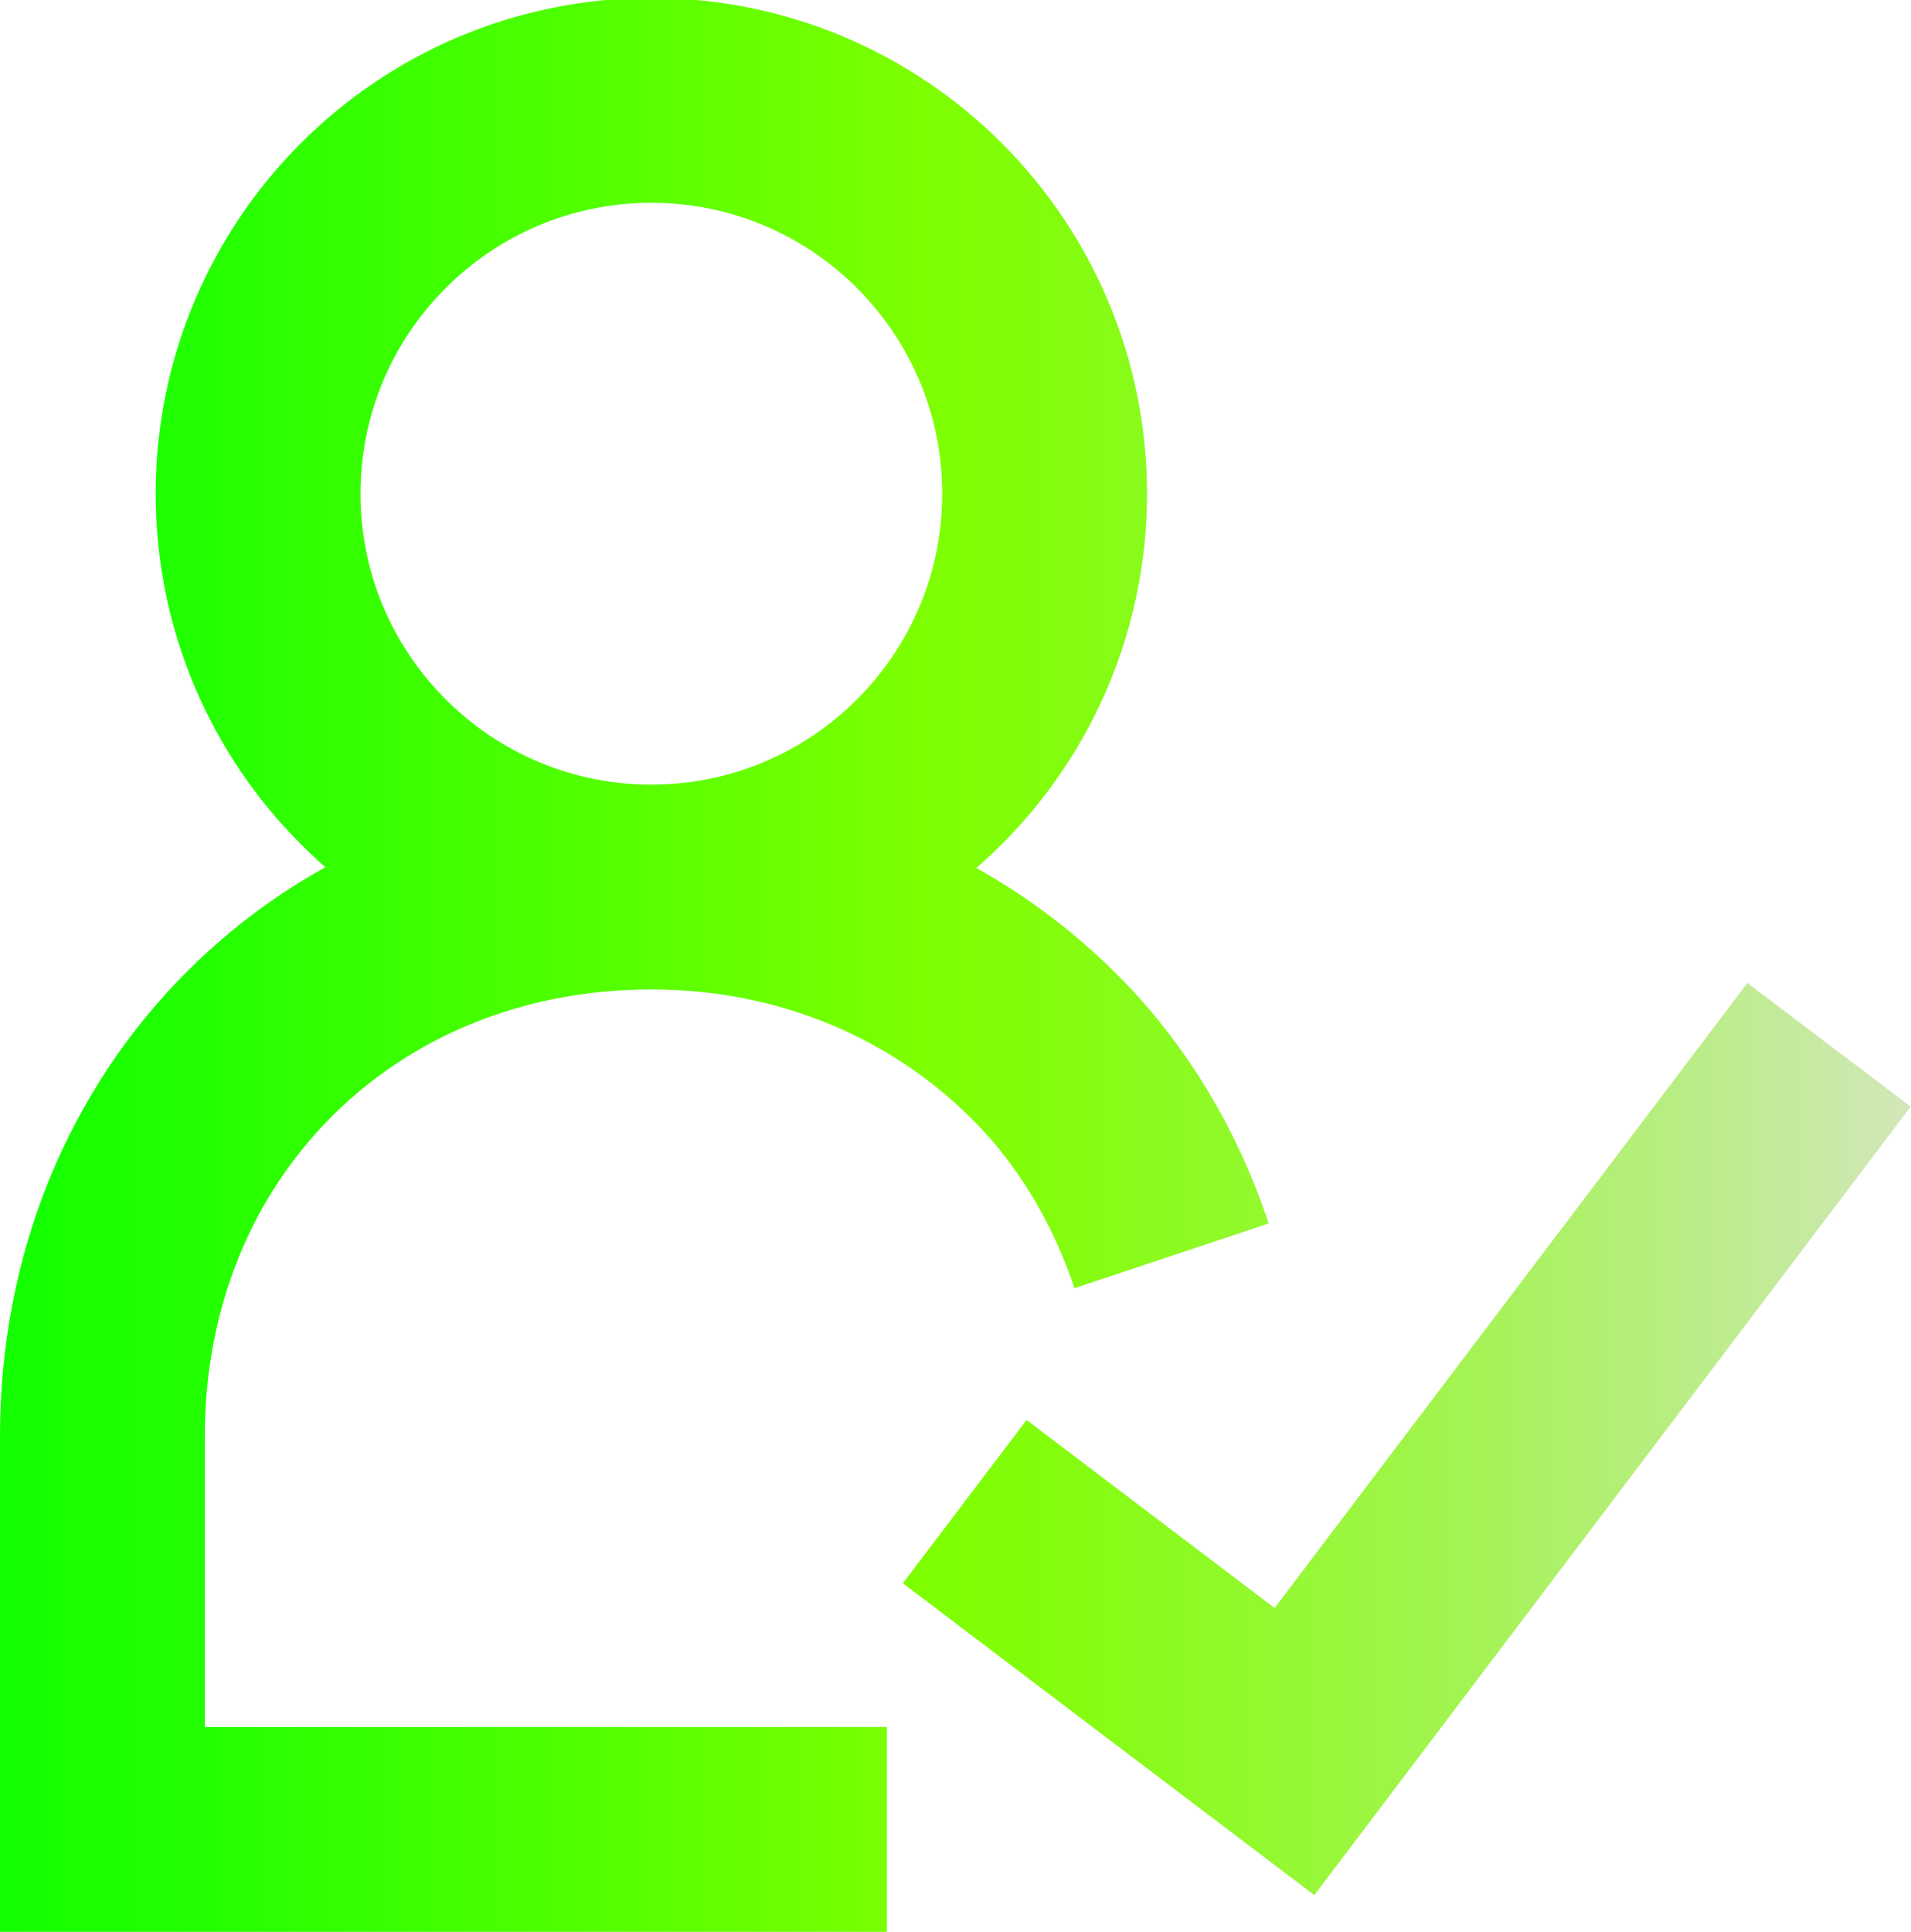 <?xml version="1.0" encoding="UTF-8"?><svg id="Layer_2" xmlns="http://www.w3.org/2000/svg" xmlns:xlink="http://www.w3.org/1999/xlink" viewBox="0 0 9.33 9.43"><defs><style>.cls-1{fill:none;stroke:url(#linear-gradient);stroke-miterlimit:2;}</style><linearGradient id="linear-gradient" x1="0" y1="4.71" x2="9.33" y2="4.71" gradientTransform="matrix(1, 0, 0, 1, 0, 0)" gradientUnits="userSpaceOnUse"><stop offset="0" stop-color="#13ff00"/><stop offset=".1" stop-color="#2f0"/><stop offset=".28" stop-color="#4bff00"/><stop offset=".48" stop-color="#7dff00"/><stop offset=".54" stop-color="#81fd0a"/><stop offset=".63" stop-color="#8efa25"/><stop offset=".76" stop-color="#a2f450"/><stop offset=".9" stop-color="#bdec8d"/><stop offset="1" stop-color="#d2e7b9"/></linearGradient></defs><g id="Layer_1-2"><path class="cls-1" d="M3.18,4.33c1.06,0,1.92-.86,1.92-1.92s-.86-1.92-1.92-1.92-1.92,.86-1.92,1.92,.86,1.92,1.92,1.92Zm2.54,1.8c-.13-.39-.34-.74-.62-1.02-.48-.48-1.15-.78-1.92-.78-1.53,0-2.68,1.15-2.68,2.68v1.92h3.83m.38-1.6l1.61,1.22,2.61-3.45"/></g></svg>